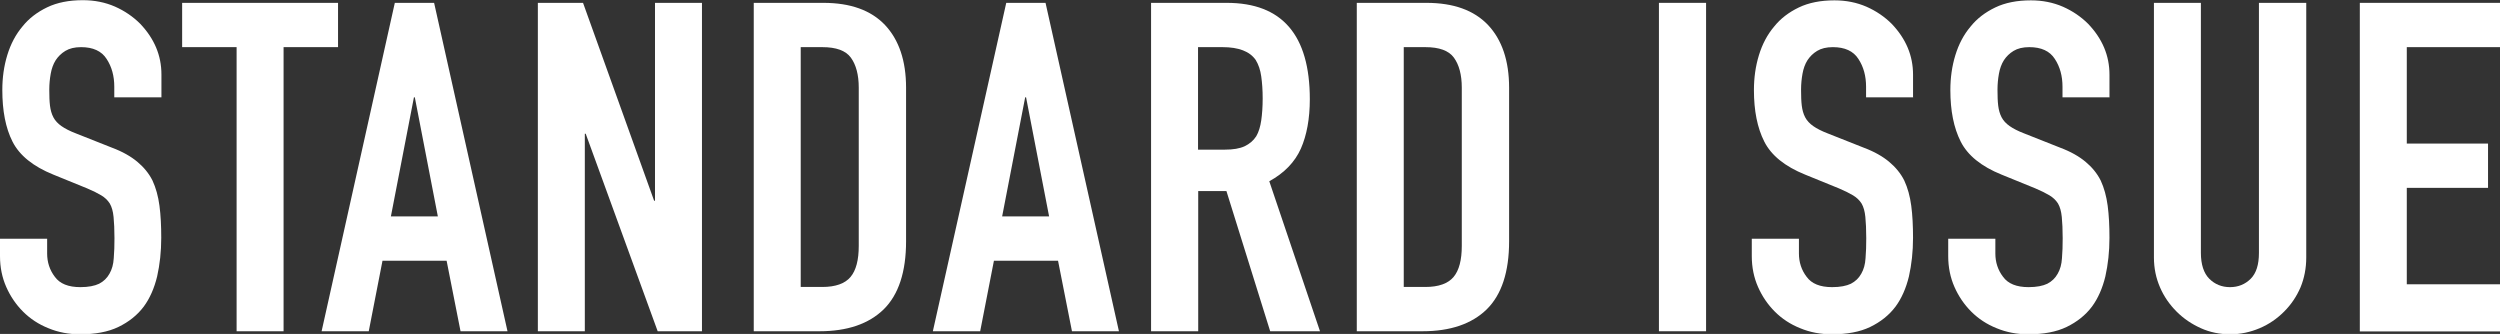 <?xml version="1.0" encoding="UTF-8"?>
<svg id="Layer_2" data-name="Layer 2" xmlns="http://www.w3.org/2000/svg" viewBox="0 0 140 18.7">
  <rect x="0" y="0" width="140" height="18.7" fill="#333333" stroke="none"/>
  <defs>
    <style>
      .cls-1 {
        fill: #fff;
      }
    </style>
  </defs>
  <g id="Layer_1-2" data-name="Layer 1">
    <g>
      <path class="cls-1" d="m9.04,5.45h-2.64v-.59c0-.6-.14-1.12-.43-1.56-.28-.44-.76-.66-1.43-.66-.36,0-.65.07-.88.21s-.4.31-.54.52c-.14.22-.23.48-.28.76-.05.28-.08.58-.08.89,0,.36.01.66.04.9.03.24.09.46.19.65s.25.35.45.49c.2.14.47.28.81.41l2.02.8c.59.22,1.06.49,1.42.79.36.3.65.65.85,1.05.19.41.32.88.39,1.41.07.53.1,1.12.1,1.8,0,.77-.08,1.49-.23,2.16-.16.66-.41,1.23-.75,1.69-.36.48-.84.86-1.42,1.14s-1.3.41-2.14.41c-.64,0-1.23-.11-1.78-.34-.55-.22-1.02-.53-1.42-.93-.4-.4-.71-.86-.94-1.38-.23-.52-.35-1.1-.35-1.72v-.98h2.64v.83c0,.48.14.92.43,1.3.28.39.76.58,1.43.58.45,0,.8-.07,1.05-.19.25-.13.44-.31.58-.56.14-.24.22-.53.24-.87.03-.34.04-.71.04-1.12,0-.48-.02-.88-.05-1.19-.03-.31-.1-.56-.21-.75-.12-.19-.28-.34-.48-.46-.2-.12-.46-.25-.79-.39l-1.89-.77c-1.14-.46-1.9-1.08-2.29-1.85S.13,6.19.13,5.04c0-.69.09-1.34.28-1.96s.47-1.15.85-1.6c.36-.45.82-.8,1.38-1.07.56-.27,1.23-.4,2-.4.65,0,1.25.12,1.8.36.54.24,1.01.56,1.41.96.79.83,1.19,1.77,1.19,2.84v1.29Z"/>
      <path class="cls-1" d="m13.25,18.55V2.64h-3.05V.16h8.73v2.48h-3.05v15.91h-2.64Z"/>
      <path class="cls-1" d="m18.01,18.55L22.11.16h2.2l4.11,18.39h-2.63l-.78-3.95h-3.59l-.77,3.95h-2.64Zm6.51-6.43l-1.29-6.67h-.05l-1.29,6.67h2.63Z"/>
      <path class="cls-1" d="m30.12,18.55V.16h2.53l3.98,11.08h.05V.16h2.63v18.39h-2.48l-4.03-11.06h-.05v11.06h-2.64Z"/>
      <path class="cls-1" d="m42.21,18.55V.16h3.9c1.51,0,2.66.41,3.45,1.24.78.83,1.18,2,1.18,3.51v8.6c0,1.72-.42,2.99-1.25,3.81-.84.82-2.04,1.23-3.6,1.23h-3.67Zm2.63-15.91v13.43h1.21c.74,0,1.27-.19,1.58-.56.31-.37.46-.95.46-1.74V4.91c0-.72-.15-1.28-.44-1.68-.29-.4-.83-.59-1.6-.59h-1.21Z"/>
      <path class="cls-1" d="m52.24,18.55L56.35.16h2.2l4.11,18.39h-2.63l-.78-3.95h-3.59l-.77,3.95h-2.64Zm6.51-6.43l-1.29-6.67h-.05l-1.29,6.67h2.63Z"/>
      <path class="cls-1" d="m64.46,18.55V.16h4.24c3.1,0,4.65,1.8,4.65,5.4,0,1.08-.17,2.01-.5,2.76-.34.76-.93,1.37-1.77,1.83l2.84,8.4h-2.79l-2.45-7.85h-1.58v7.85h-2.63Zm2.63-15.91v5.74h1.5c.46,0,.83-.06,1.11-.19.27-.13.49-.31.65-.56.14-.24.23-.54.28-.89.05-.35.08-.76.08-1.23s-.03-.87-.08-1.23-.15-.66-.31-.92c-.33-.48-.95-.72-1.86-.72h-1.37Z"/>
      <path class="cls-1" d="m75.98,18.55V.16h3.9c1.51,0,2.66.41,3.45,1.24.78.83,1.18,2,1.18,3.51v8.6c0,1.72-.42,2.99-1.25,3.81-.84.82-2.04,1.23-3.6,1.23h-3.67Zm2.63-15.91v13.43h1.21c.74,0,1.27-.19,1.58-.56.31-.37.46-.95.46-1.74V4.91c0-.72-.15-1.28-.44-1.68-.29-.4-.83-.59-1.6-.59h-1.21Z"/>
      <path class="cls-1" d="m92.9,18.55V.16h2.64v18.39h-2.64Z"/>
      <path class="cls-1" d="m107.14,5.45h-2.64v-.59c0-.6-.14-1.12-.43-1.56-.28-.44-.76-.66-1.43-.66-.36,0-.65.07-.88.21s-.4.31-.54.52c-.14.22-.23.48-.28.76-.05.28-.08.58-.08.89,0,.36.01.66.04.9.03.24.09.46.19.65s.25.35.45.49c.2.14.47.28.81.41l2.02.8c.59.22,1.06.49,1.42.79.36.3.65.65.85,1.05.19.41.32.88.39,1.41.07.53.1,1.12.1,1.8,0,.77-.08,1.49-.23,2.16-.16.66-.41,1.23-.75,1.69-.36.48-.84.86-1.42,1.14s-1.3.41-2.14.41c-.64,0-1.23-.11-1.78-.34-.55-.22-1.02-.53-1.42-.93-.4-.4-.71-.86-.94-1.38-.23-.52-.35-1.1-.35-1.72v-.98h2.64v.83c0,.48.14.92.43,1.3.28.39.76.58,1.43.58.45,0,.8-.07,1.05-.19.25-.13.44-.31.58-.56.14-.24.22-.53.24-.87.03-.34.04-.71.04-1.12,0-.48-.02-.88-.05-1.19-.03-.31-.1-.56-.21-.75-.12-.19-.28-.34-.48-.46-.2-.12-.46-.25-.79-.39l-1.89-.77c-1.14-.46-1.9-1.08-2.29-1.85s-.58-1.73-.58-2.88c0-.69.09-1.34.28-1.96s.47-1.15.85-1.6c.36-.45.82-.8,1.38-1.07.56-.27,1.23-.4,2-.4.65,0,1.25.12,1.8.36.54.24,1.01.56,1.41.96.79.83,1.19,1.77,1.19,2.84v1.29Z"/>
      <path class="cls-1" d="m118.14,5.45h-2.64v-.59c0-.6-.14-1.12-.43-1.56-.28-.44-.76-.66-1.43-.66-.36,0-.65.07-.88.21s-.4.31-.54.52c-.14.22-.23.48-.28.76-.05.28-.08.58-.08.89,0,.36.01.66.04.9.03.24.09.46.19.65s.25.35.45.49c.2.14.47.28.81.41l2.02.8c.59.22,1.06.49,1.42.79.36.3.65.65.85,1.05.19.41.32.88.39,1.41.07.53.1,1.12.1,1.8,0,.77-.08,1.49-.23,2.16-.16.66-.41,1.23-.75,1.69-.36.48-.84.86-1.42,1.14s-1.3.41-2.14.41c-.64,0-1.23-.11-1.78-.34-.55-.22-1.02-.53-1.42-.93-.4-.4-.71-.86-.94-1.38-.23-.52-.35-1.1-.35-1.72v-.98h2.64v.83c0,.48.14.92.43,1.3.28.39.76.58,1.43.58.45,0,.8-.07,1.05-.19.25-.13.44-.31.58-.56.14-.24.22-.53.24-.87.03-.34.04-.71.04-1.12,0-.48-.02-.88-.05-1.19-.03-.31-.1-.56-.21-.75-.12-.19-.28-.34-.48-.46-.2-.12-.46-.25-.79-.39l-1.89-.77c-1.14-.46-1.9-1.08-2.29-1.85s-.58-1.73-.58-2.88c0-.69.09-1.34.28-1.96s.47-1.15.85-1.6c.36-.45.82-.8,1.38-1.07.56-.27,1.23-.4,2-.4.65,0,1.25.12,1.8.36.54.24,1.01.56,1.41.96.79.83,1.19,1.77,1.19,2.84v1.29Z"/>
      <path class="cls-1" d="m129.15.16v14.26c0,.6-.11,1.16-.32,1.67-.22.51-.52.96-.92,1.36-.4.4-.85.71-1.37.93-.52.22-1.07.34-1.65.34s-1.13-.11-1.64-.34-.96-.53-1.36-.93c-.4-.4-.71-.85-.93-1.36s-.34-1.06-.34-1.67V.16h2.63v14c0,.65.16,1.14.47,1.45s.7.47,1.16.47.85-.16,1.16-.47.46-.79.46-1.45V.16h2.64Z"/>
      <path class="cls-1" d="m132.15,18.55V.16h7.85v2.48h-5.22v5.4h4.55v2.48h-4.55v5.4h5.22v2.64h-7.85Z"/>
    </g>
  </g>
</svg>
